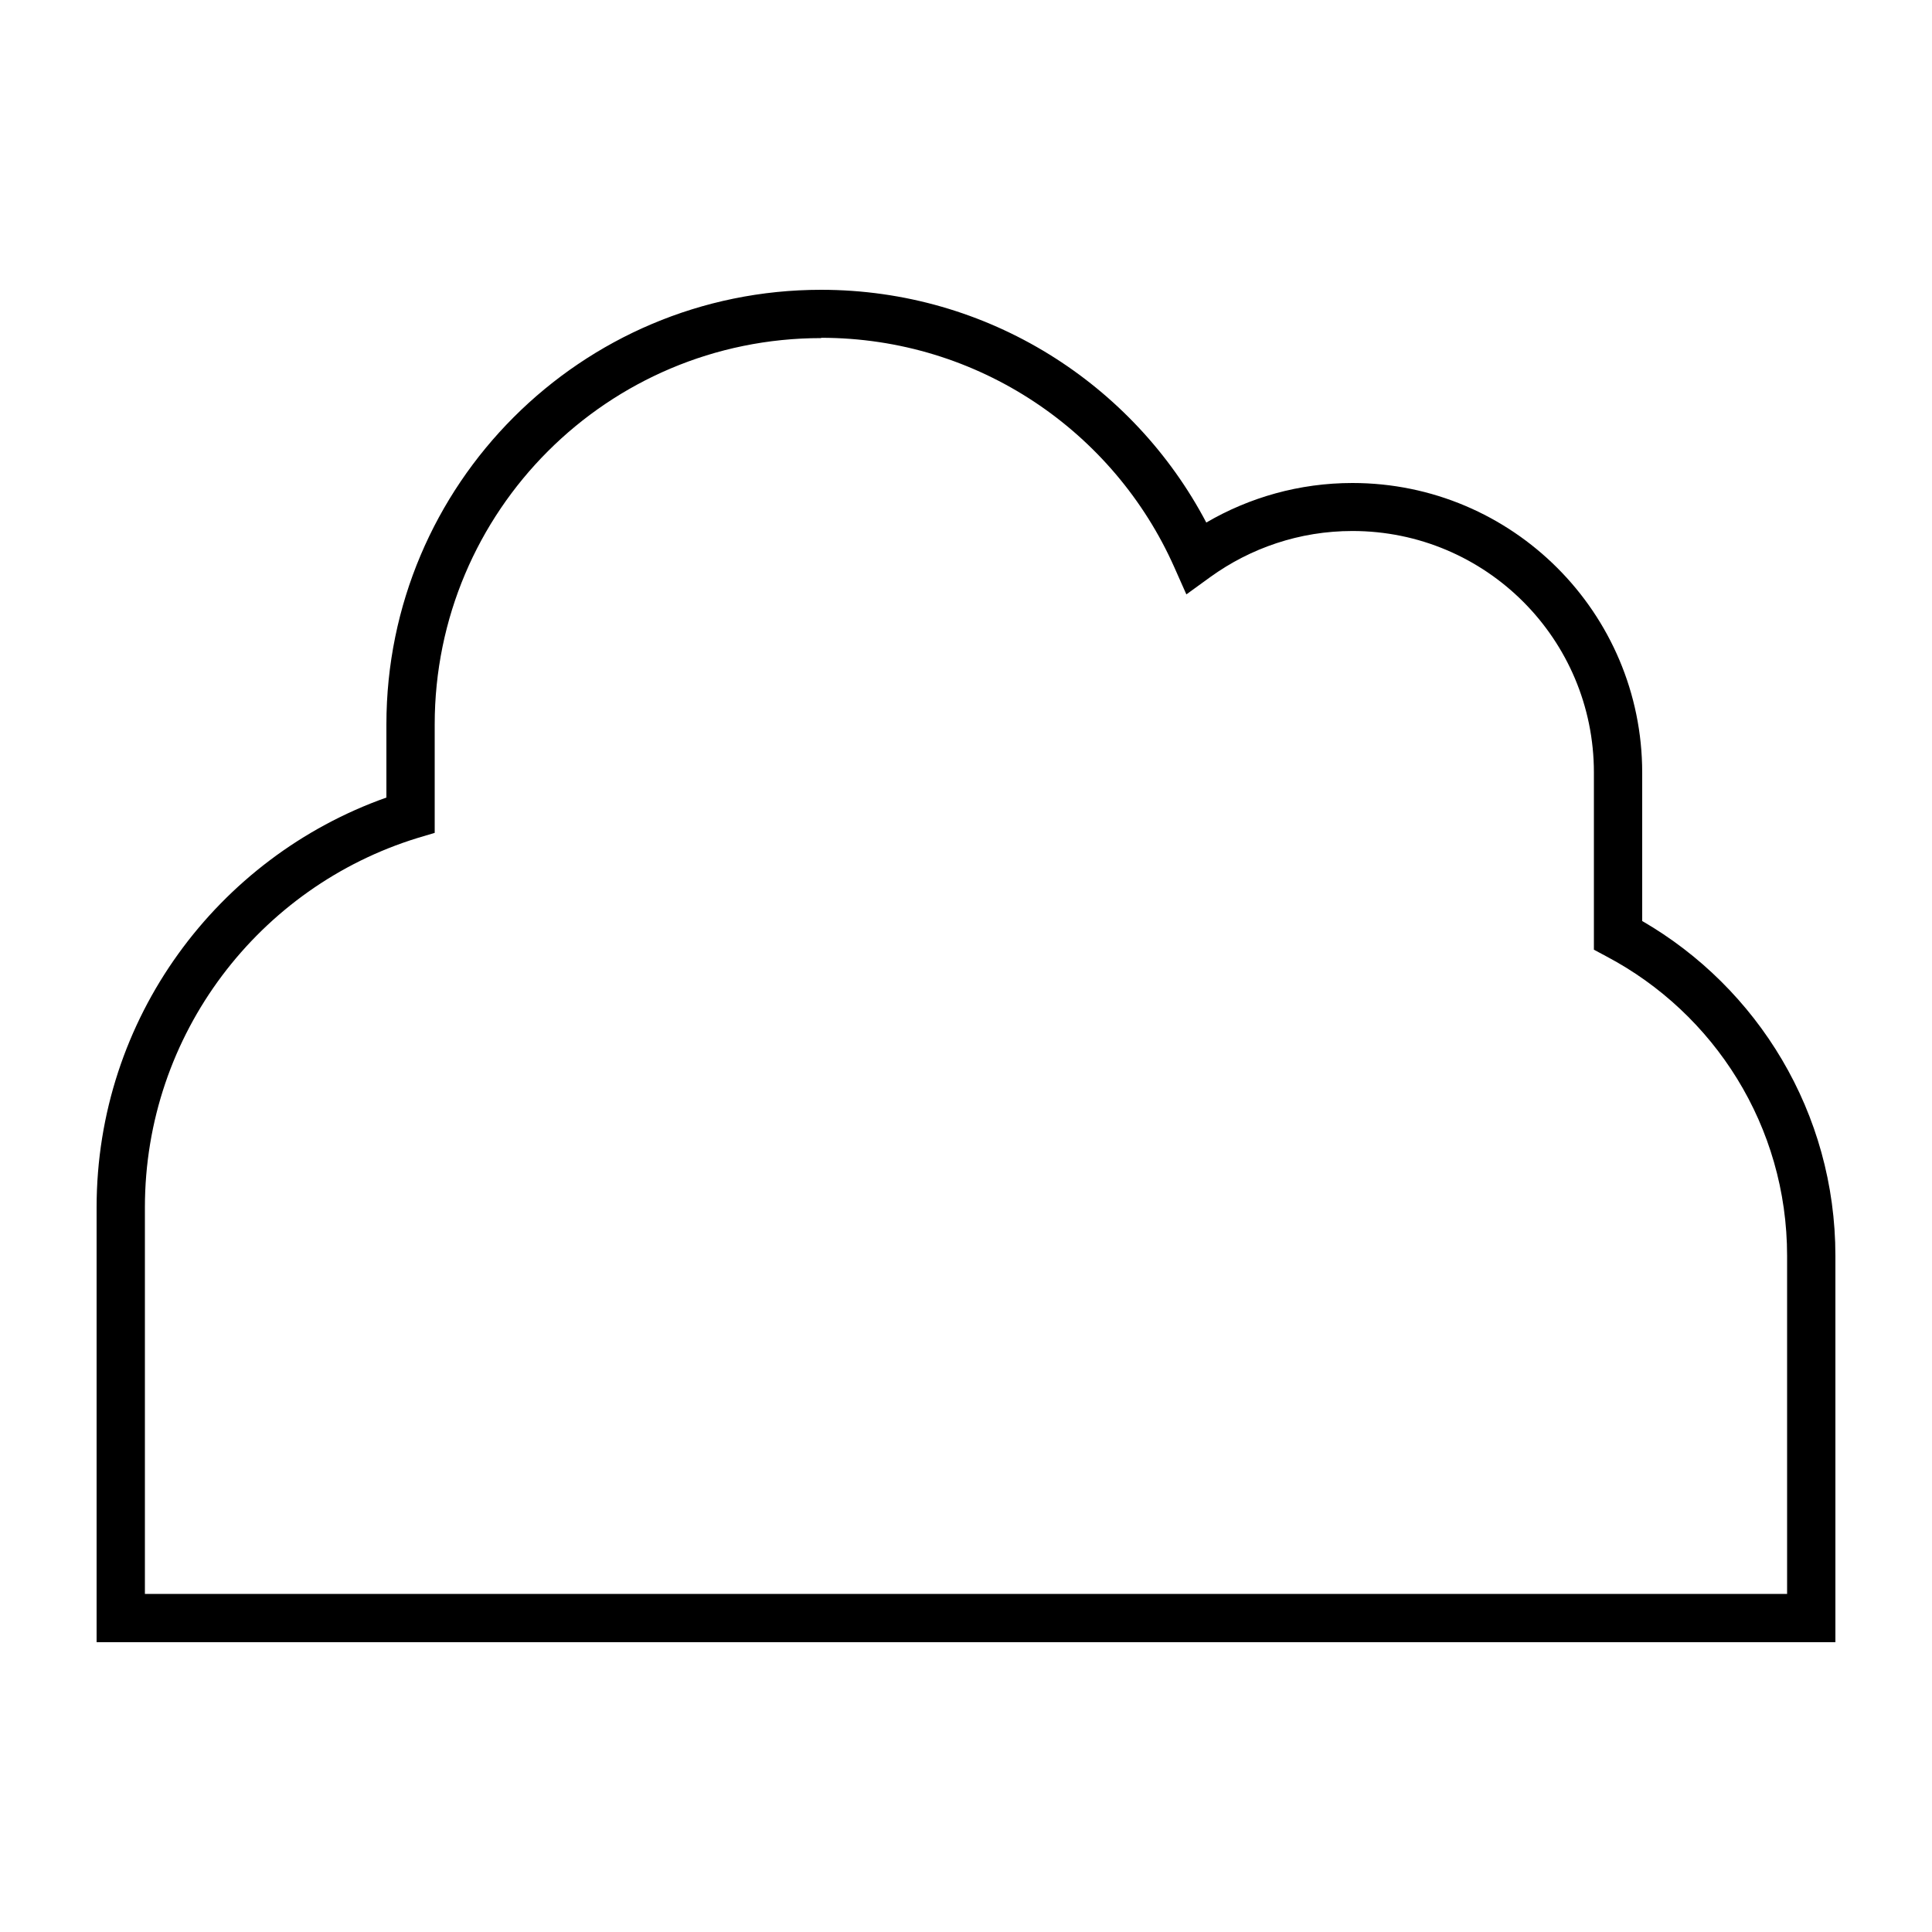 <svg xmlns="http://www.w3.org/2000/svg" viewBox="0 0 640 640"><!--! Font Awesome Pro 7.1.0 by @fontawesome - https://fontawesome.com License - https://fontawesome.com/license (Commercial License) Copyright 2025 Fonticons, Inc. --><path fill="currentColor" d="M128 240C128 160.5 192.5 96 272 96C327.4 96 375.5 127.3 399.6 173.1C413.8 164.8 430.4 160 448 160C501 160 544 203 544 256L544 305.1C582.2 327.2 608 368.6 608 416L608 544L32 544L32 400C32 337.3 72.1 284 128 264.2L128 240zM272 112C201.3 112 144 169.3 144 240L144 275.9L138.3 277.6C86 293.7 48 342.4 48 400L48 528L592 528L592 416C592 373 567.8 335.7 532.3 316.9L528 314.6L528 255.9C528 211.7 492.2 175.9 448 175.9C430.4 175.9 414.2 181.6 401 191.1L393 196.9L389 187.9C369.1 143.1 324.2 111.9 272 111.9z"/></svg>